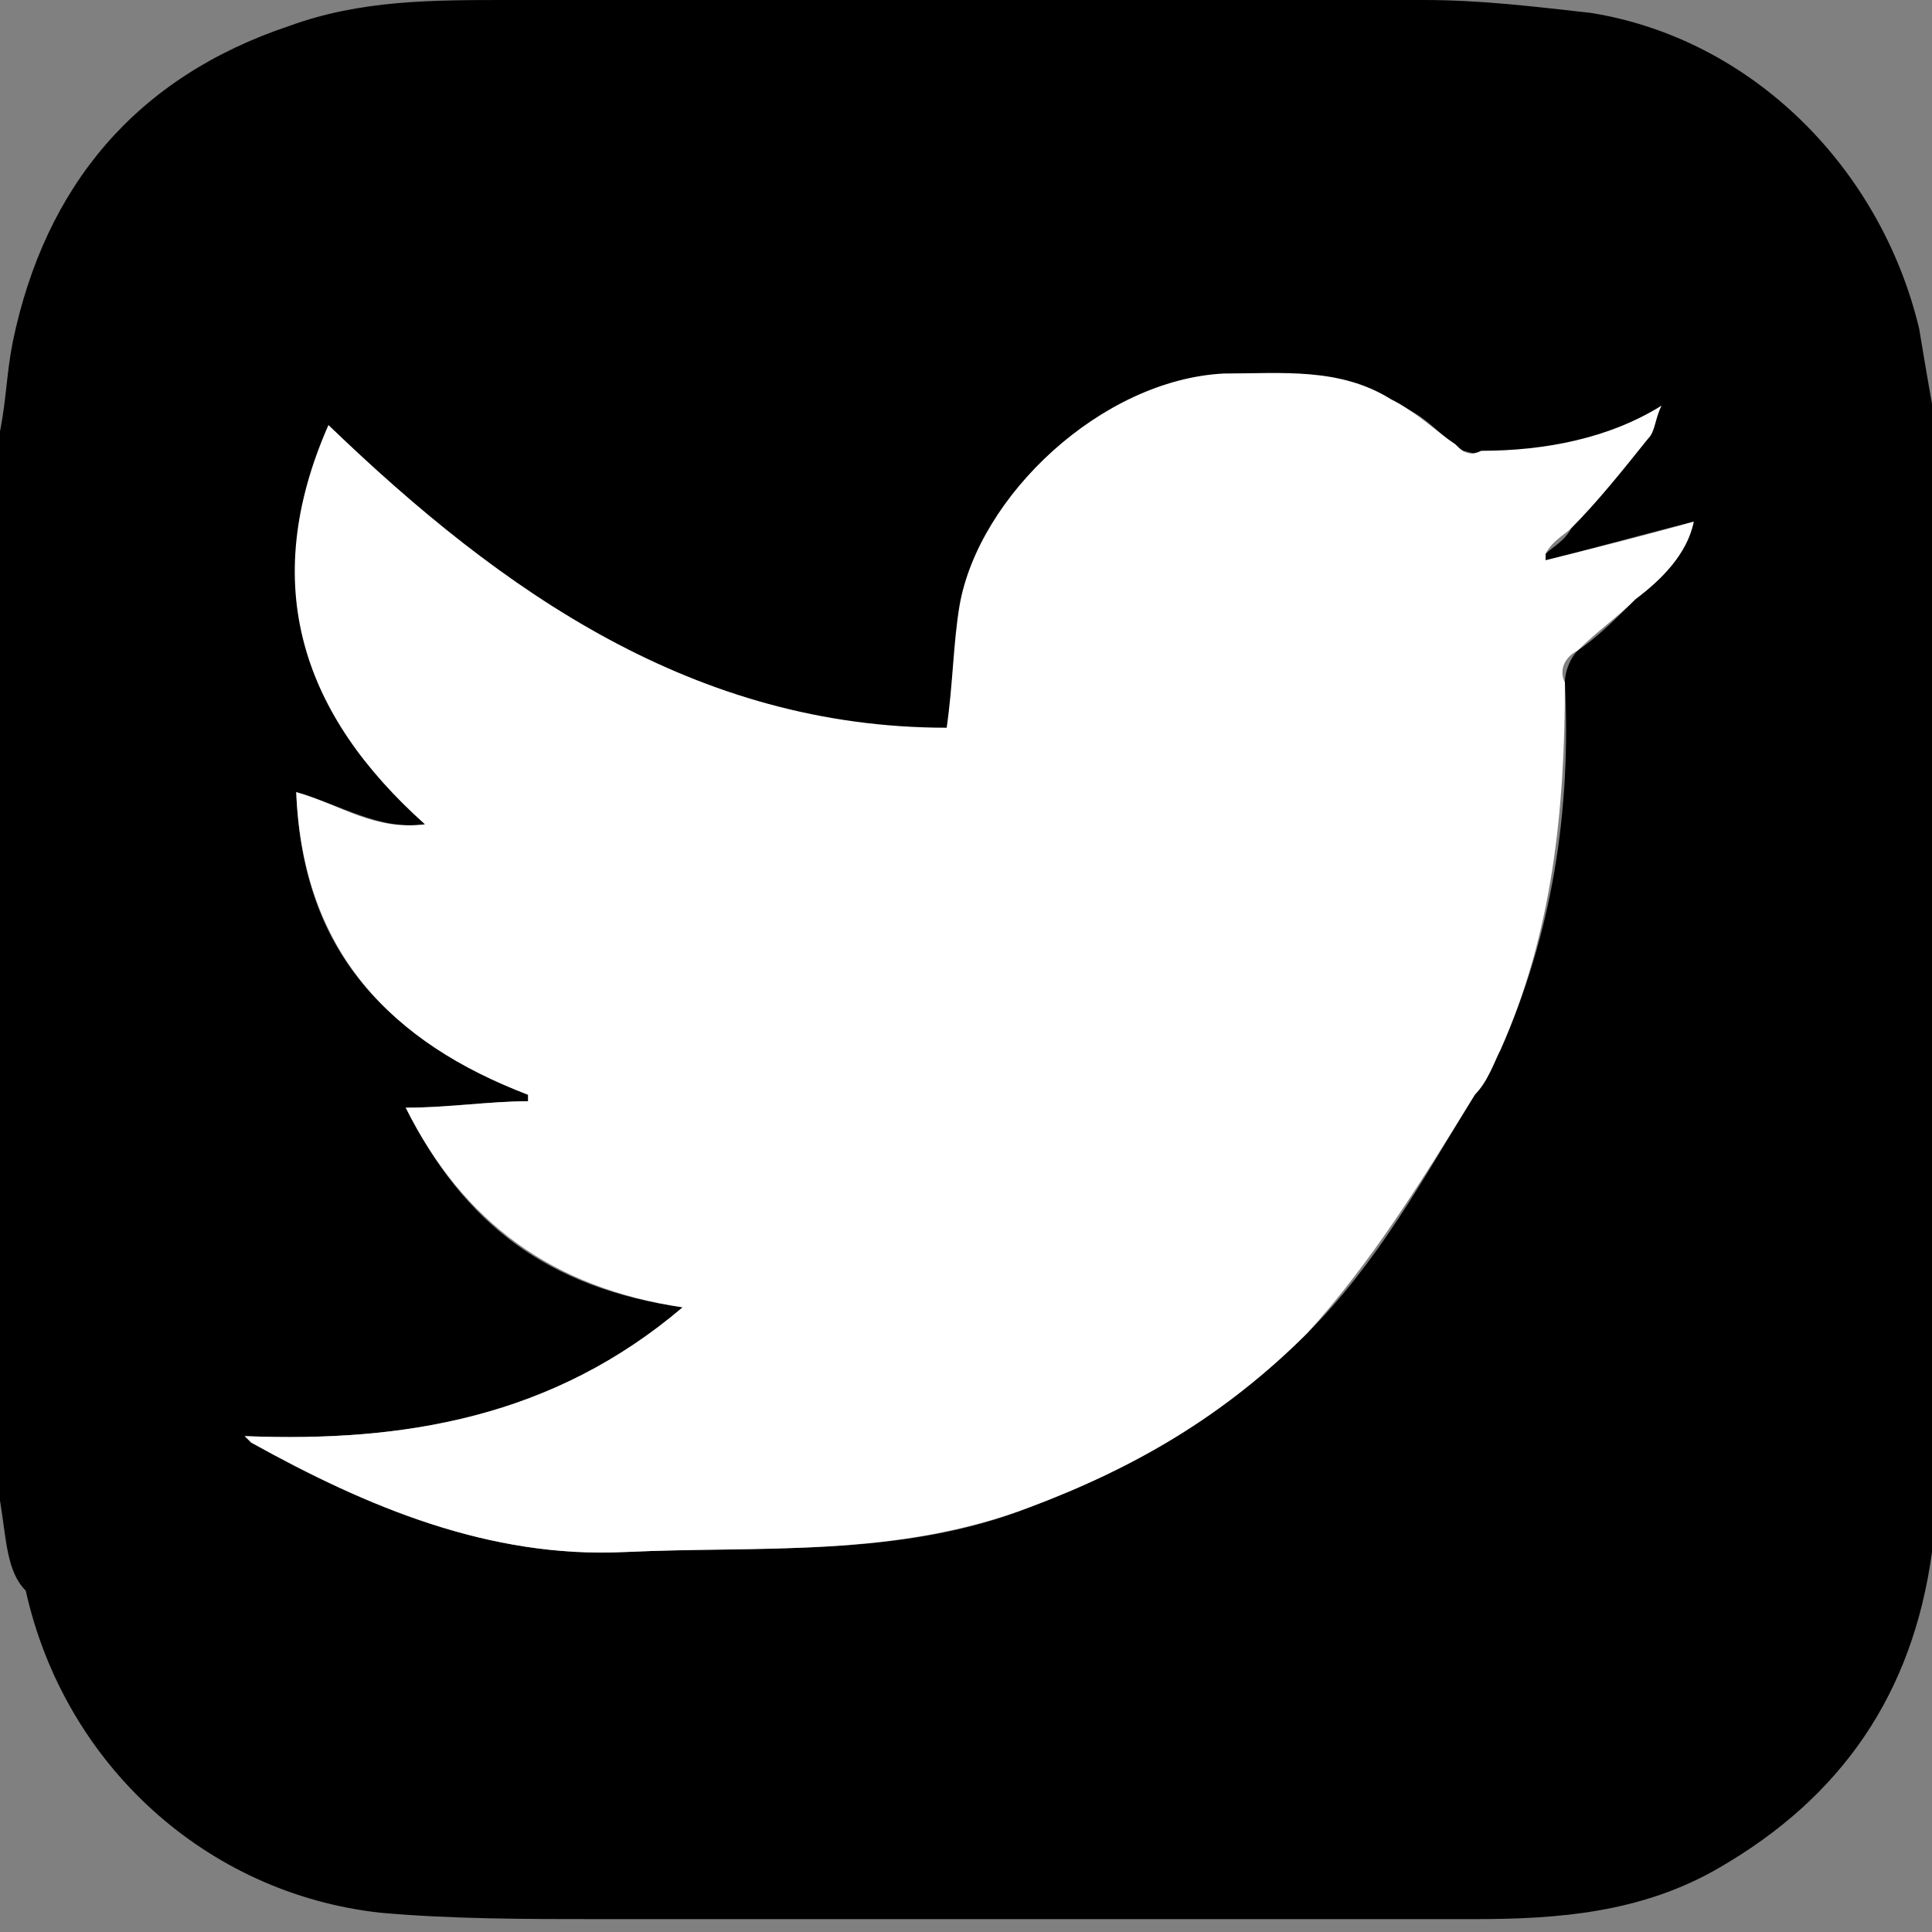 <?xml version="1.0" encoding="utf-8"?>
<!-- Generator: Adobe Illustrator 21.1.0, SVG Export Plug-In . SVG Version: 6.00 Build 0)  -->
<svg version="1.1" id="Layer_1" xmlns="http://www.w3.org/2000/svg" xmlns:xlink="http://www.w3.org/1999/xlink" x="0px" y="0px"
	 viewBox="0 0 30 30" style="enable-background:new 0 0 30 30;" xml:space="preserve">
<rect x="0" y="0" width="30" height="30" fill="#808080" stroke="none"/>
<style type="text/css">
	.st0{display:none;}
	.st1{display:inline;}
	.st2{fill:#FFFFFF;}
</style>
<g id="WqhWX9.tif" class="st0">
	<g class="st1">
		<path d="M0,25C0,18.3,0,11.7,0,5C0,5,0,5,0,4.9c0.1-0.8,0.3-1.5,0.8-2.2c0.8-1.3,1.8-2.1,3.3-2.5C4.4,0.1,4.7,0.1,5,0
			C11.7,0,18.3,0,25,0c0,0,0.1,0,0.1,0c0.8,0.1,1.5,0.3,2.2,0.8c1.3,0.8,2.1,1.9,2.5,3.3C29.9,4.4,29.9,4.7,30,5
			c0,6.6,0,13.3,0,19.9c0,0,0,0.1,0,0.1c-0.1,0.8-0.3,1.5-0.7,2.2c-0.8,1.3-1.9,2.1-3.3,2.5c-0.3,0.1-0.6,0.2-0.9,0.2
			c-6.6,0-13.3,0-19.9,0c0,0-0.1,0-0.1,0c-1.2-0.2-2.3-0.7-3.2-1.5C1,27.7,0.5,26.9,0.2,26C0.1,25.6,0.1,25.3,0,25z M14.3,16.2
			c0.6,0,1.2,0,1.8,0c0,3.5,0,6.9,0,10.4c1.6,0,3.1,0,4.7,0c0-3.5,0-6.9,0-10.4c0.1,0,0.2,0,0.3,0c0.8,0,1.5,0,2.3,0
			c0.2,0,0.3,0,0.3-0.2c0.1-0.7,0.1-1.4,0.2-2c0-0.4,0.1-0.8,0.1-1.2c-1.1,0-2.1,0-3.1,0c0-0.9,0-1.7,0-2.6c0-0.1,0.1-0.3,0.2-0.4
			c0.2-0.3,0.6-0.4,0.9-0.4c0.6,0,1.3,0,1.9,0c0.1,0,0.2,0,0.4,0c0-1.2,0-2.3,0-3.5c-0.1,0-0.1,0-0.2,0c-1.1,0-2.2,0-3.3,0
			c-0.5,0-1.1,0.1-1.6,0.1c-0.9,0.2-1.7,0.6-2.3,1.4c-0.5,0.7-0.7,1.4-0.8,2.2c-0.1,0.9,0,1.9-0.1,2.8c0,0.1,0,0.2,0,0.3
			c-0.6,0-1.2,0-1.8,0C14.3,13.8,14.3,15,14.3,16.2z"/>
		<path class="st2" d="M14.3,16.2c0-1.2,0-2.3,0-3.5c0.6,0,1.2,0,1.8,0c0-0.1,0-0.2,0-0.3c0-0.9,0-1.9,0.1-2.8
			c0-0.8,0.3-1.6,0.8-2.2c0.6-0.8,1.4-1.2,2.3-1.4c0.5-0.1,1-0.1,1.6-0.1c1.1,0,2.2,0,3.3,0c0.1,0,0.1,0,0.2,0c0,1.2,0,2.3,0,3.5
			c-0.1,0-0.2,0-0.4,0c-0.6,0-1.3,0-1.9,0c-0.3,0-0.7,0.1-0.9,0.4c-0.1,0.1-0.2,0.3-0.2,0.4c0,0.9,0,1.7,0,2.6c1,0,2.1,0,3.1,0
			c0,0.4-0.1,0.8-0.1,1.2c-0.1,0.7-0.2,1.4-0.2,2c0,0.2-0.1,0.2-0.3,0.2c-0.8,0-1.5,0-2.3,0c-0.1,0-0.2,0-0.3,0c0,3.5,0,6.9,0,10.4
			c-1.6,0-3.1,0-4.7,0c0-3.4,0-6.9,0-10.4C15.5,16.2,14.9,16.2,14.3,16.2z"/>
	</g>
</g>
<g id="dHzJth.tif">
	<g>
		<path d="M0,23.3c0-5.5,0-11.1,0-16.6c0.1-0.5,0.1-0.9,0.2-1.4c0.5-2.4,1.9-4.1,4.3-4.9C5.6,0,6.7,0,7.9,0c4.7,0,9.5,0,14.2,0
			c0.9,0,1.7,0.1,2.6,0.2c2.5,0.4,4.5,2.4,5.1,4.9c0.1,0.6,0.2,1.2,0.3,1.7c0,5.5,0,11,0,16.4c0,0.3-0.1,0.6-0.1,0.9
			c-0.3,2.2-1.4,3.8-3.3,4.9c-1.2,0.7-2.5,0.8-3.8,0.8c-4.5,0-9.1,0-13.6,0c-1.1,0-2.3,0-3.4-0.1c-2.7-0.3-4.9-2.3-5.5-5
			C0.1,24.4,0.1,23.9,0,23.3z M26.3,8.1c-0.8,0.2-1.5,0.4-2.3,0.6c0,0,0-0.1,0-0.1c0.1-0.1,0.3-0.2,0.4-0.4c0.4-0.5,0.8-1,1.2-1.4
			c0.1-0.1,0.1-0.4,0.2-0.5C25,6.8,24,7,23.1,7.1c-0.1,0-0.3-0.1-0.4-0.1c-0.3-0.2-0.6-0.6-1-0.7c-0.8-0.4-1.7-0.4-2.6-0.4
			c-1.9,0.1-3.8,1.9-4.1,3.6c-0.1,0.6-0.1,1.2-0.2,1.9c-3.9,0-6.9-2.1-9.6-4.7C4,9.1,4.7,11.1,6.6,12.8c-0.7,0.1-1.3-0.3-2-0.5
			c0.1,2.5,1.4,3.8,3.6,4.7c0,0,0,0.1,0,0.1c-0.6,0-1.3,0.1-1.9,0.1c0.9,1.8,2.2,2.8,4.3,3.1c-2,1.7-4.3,2.1-6.8,2
			c0.1,0.1,0.1,0.1,0.1,0.1c1.8,1,3.7,1.8,5.8,1.7c2.1-0.1,4.3,0.1,6.3-0.7c1.6-0.6,3.1-1.5,4.3-2.7c1.1-1.1,1.8-2.4,2.6-3.7
			c0.1-0.2,0.3-0.5,0.4-0.7c0.8-1.8,1.1-3.7,1-5.7c0-0.2,0.1-0.4,0.2-0.5c0.3-0.2,0.6-0.5,0.9-0.8C25.8,9,26.2,8.6,26.3,8.1z"/>
		<path class="st2" d="M26.3,8.1c-0.1,0.5-0.5,0.9-0.9,1.2c-0.3,0.3-0.6,0.5-0.9,0.8c-0.2,0.1-0.3,0.3-0.2,0.5c0,2-0.2,3.9-1,5.7
			c-0.1,0.2-0.2,0.5-0.4,0.7c-0.8,1.3-1.6,2.6-2.6,3.7C19,22,17.6,22.8,16,23.4c-2.1,0.8-4.2,0.6-6.3,0.7c-2.1,0.1-4-0.7-5.8-1.7
			c0,0,0,0-0.1-0.1c2.5,0.1,4.8-0.3,6.8-2c-2-0.3-3.4-1.3-4.3-3.1c0.7,0,1.3-0.1,1.9-0.1c0,0,0-0.1,0-0.1c-2.1-0.8-3.5-2.2-3.6-4.7
			c0.7,0.2,1.2,0.6,2,0.5C4.7,11.1,4,9.1,5.1,6.6c2.7,2.6,5.7,4.7,9.6,4.7c0.1-0.7,0.1-1.3,0.2-1.9c0.3-1.7,2.2-3.5,4.1-3.6
			c0.9,0,1.8-0.1,2.6,0.4c0.4,0.2,0.7,0.5,1,0.7c0.1,0.1,0.2,0.2,0.4,0.1C24,7,25,6.8,25.8,6.3c-0.1,0.2-0.1,0.4-0.2,0.5
			c-0.4,0.5-0.8,1-1.2,1.4c-0.1,0.1-0.3,0.2-0.4,0.4c0,0,0,0.1,0,0.1C24.8,8.5,25.6,8.3,26.3,8.1z"/>
	</g>
</g>
</svg>
